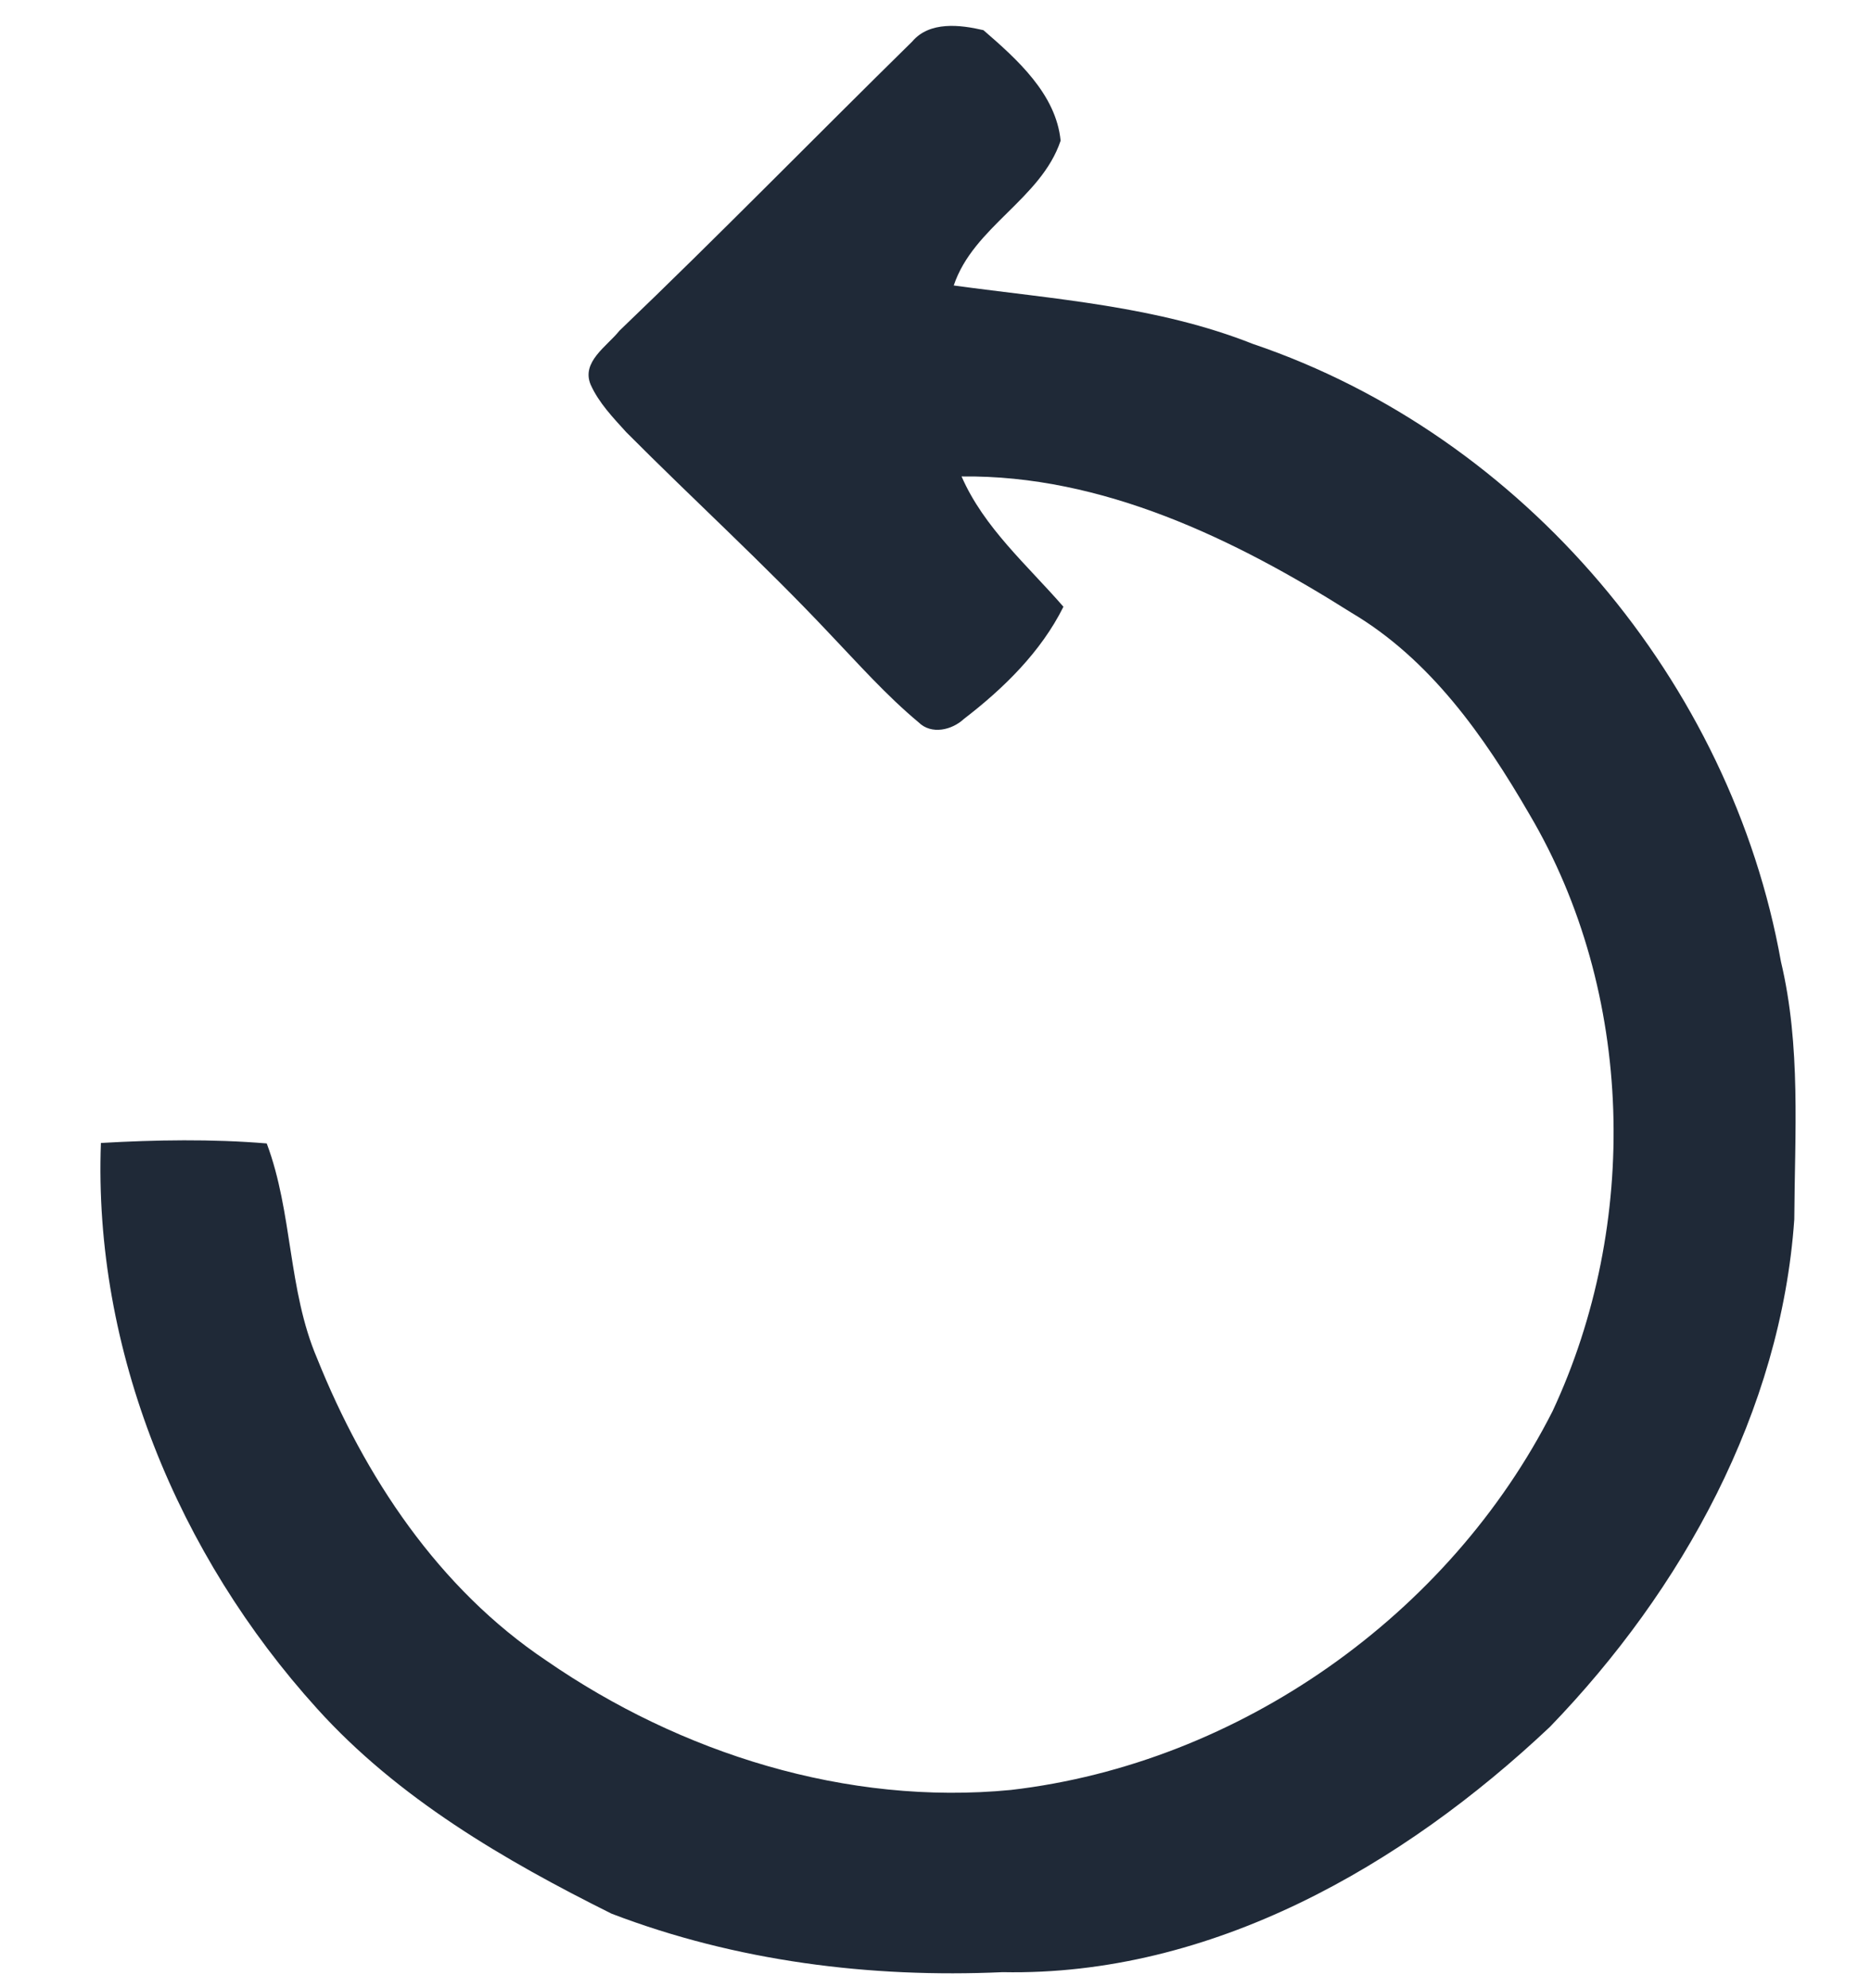 <?xml version="1.0" encoding="UTF-8"?>
<svg xmlns="http://www.w3.org/2000/svg" xmlns:xlink="http://www.w3.org/1999/xlink" width="16px" height="17px" viewBox="0 0 16 17" version="1.1">
<g id="surface1">
<path style=" stroke:none;fill-rule:nonzero;fill:rgb(12.157%,16.078%,21.569%);fill-opacity:1;" d="M 7.801 0.355 C 7.949 0.18 8.211 0.211 8.41 0.258 C 8.699 0.508 9.031 0.805 9.07 1.203 C 8.902 1.703 8.324 1.938 8.156 2.441 C 9.02 2.559 9.898 2.617 10.715 2.941 C 13.035 3.727 14.805 5.84 15.23 8.223 C 15.402 8.945 15.348 9.691 15.344 10.426 C 15.23 12.066 14.387 13.594 13.254 14.766 C 11.996 15.953 10.359 16.898 8.574 16.863 C 7.441 16.914 6.293 16.77 5.23 16.363 C 4.312 15.906 3.402 15.375 2.711 14.609 C 1.523 13.297 0.797 11.543 0.863 9.773 C 1.336 9.746 1.809 9.738 2.281 9.777 C 2.504 10.371 2.461 11.027 2.711 11.613 C 3.117 12.625 3.75 13.582 4.672 14.199 C 5.82 14.992 7.242 15.441 8.645 15.305 C 10.602 15.078 12.395 13.805 13.277 12.066 C 14.023 10.469 13.98 8.488 13.078 6.961 C 12.691 6.293 12.23 5.637 11.555 5.238 C 10.559 4.609 9.426 4.059 8.223 4.074 C 8.414 4.512 8.785 4.832 9.094 5.188 C 8.902 5.574 8.582 5.887 8.242 6.148 C 8.141 6.242 7.965 6.285 7.855 6.176 C 7.578 5.945 7.34 5.676 7.09 5.414 C 6.531 4.82 5.93 4.273 5.355 3.695 C 5.242 3.57 5.121 3.445 5.051 3.289 C 4.969 3.094 5.191 2.961 5.297 2.828 C 6.145 2.016 6.965 1.176 7.801 0.355 Z M 7.801 0.355 "/>
</g>
</svg>
